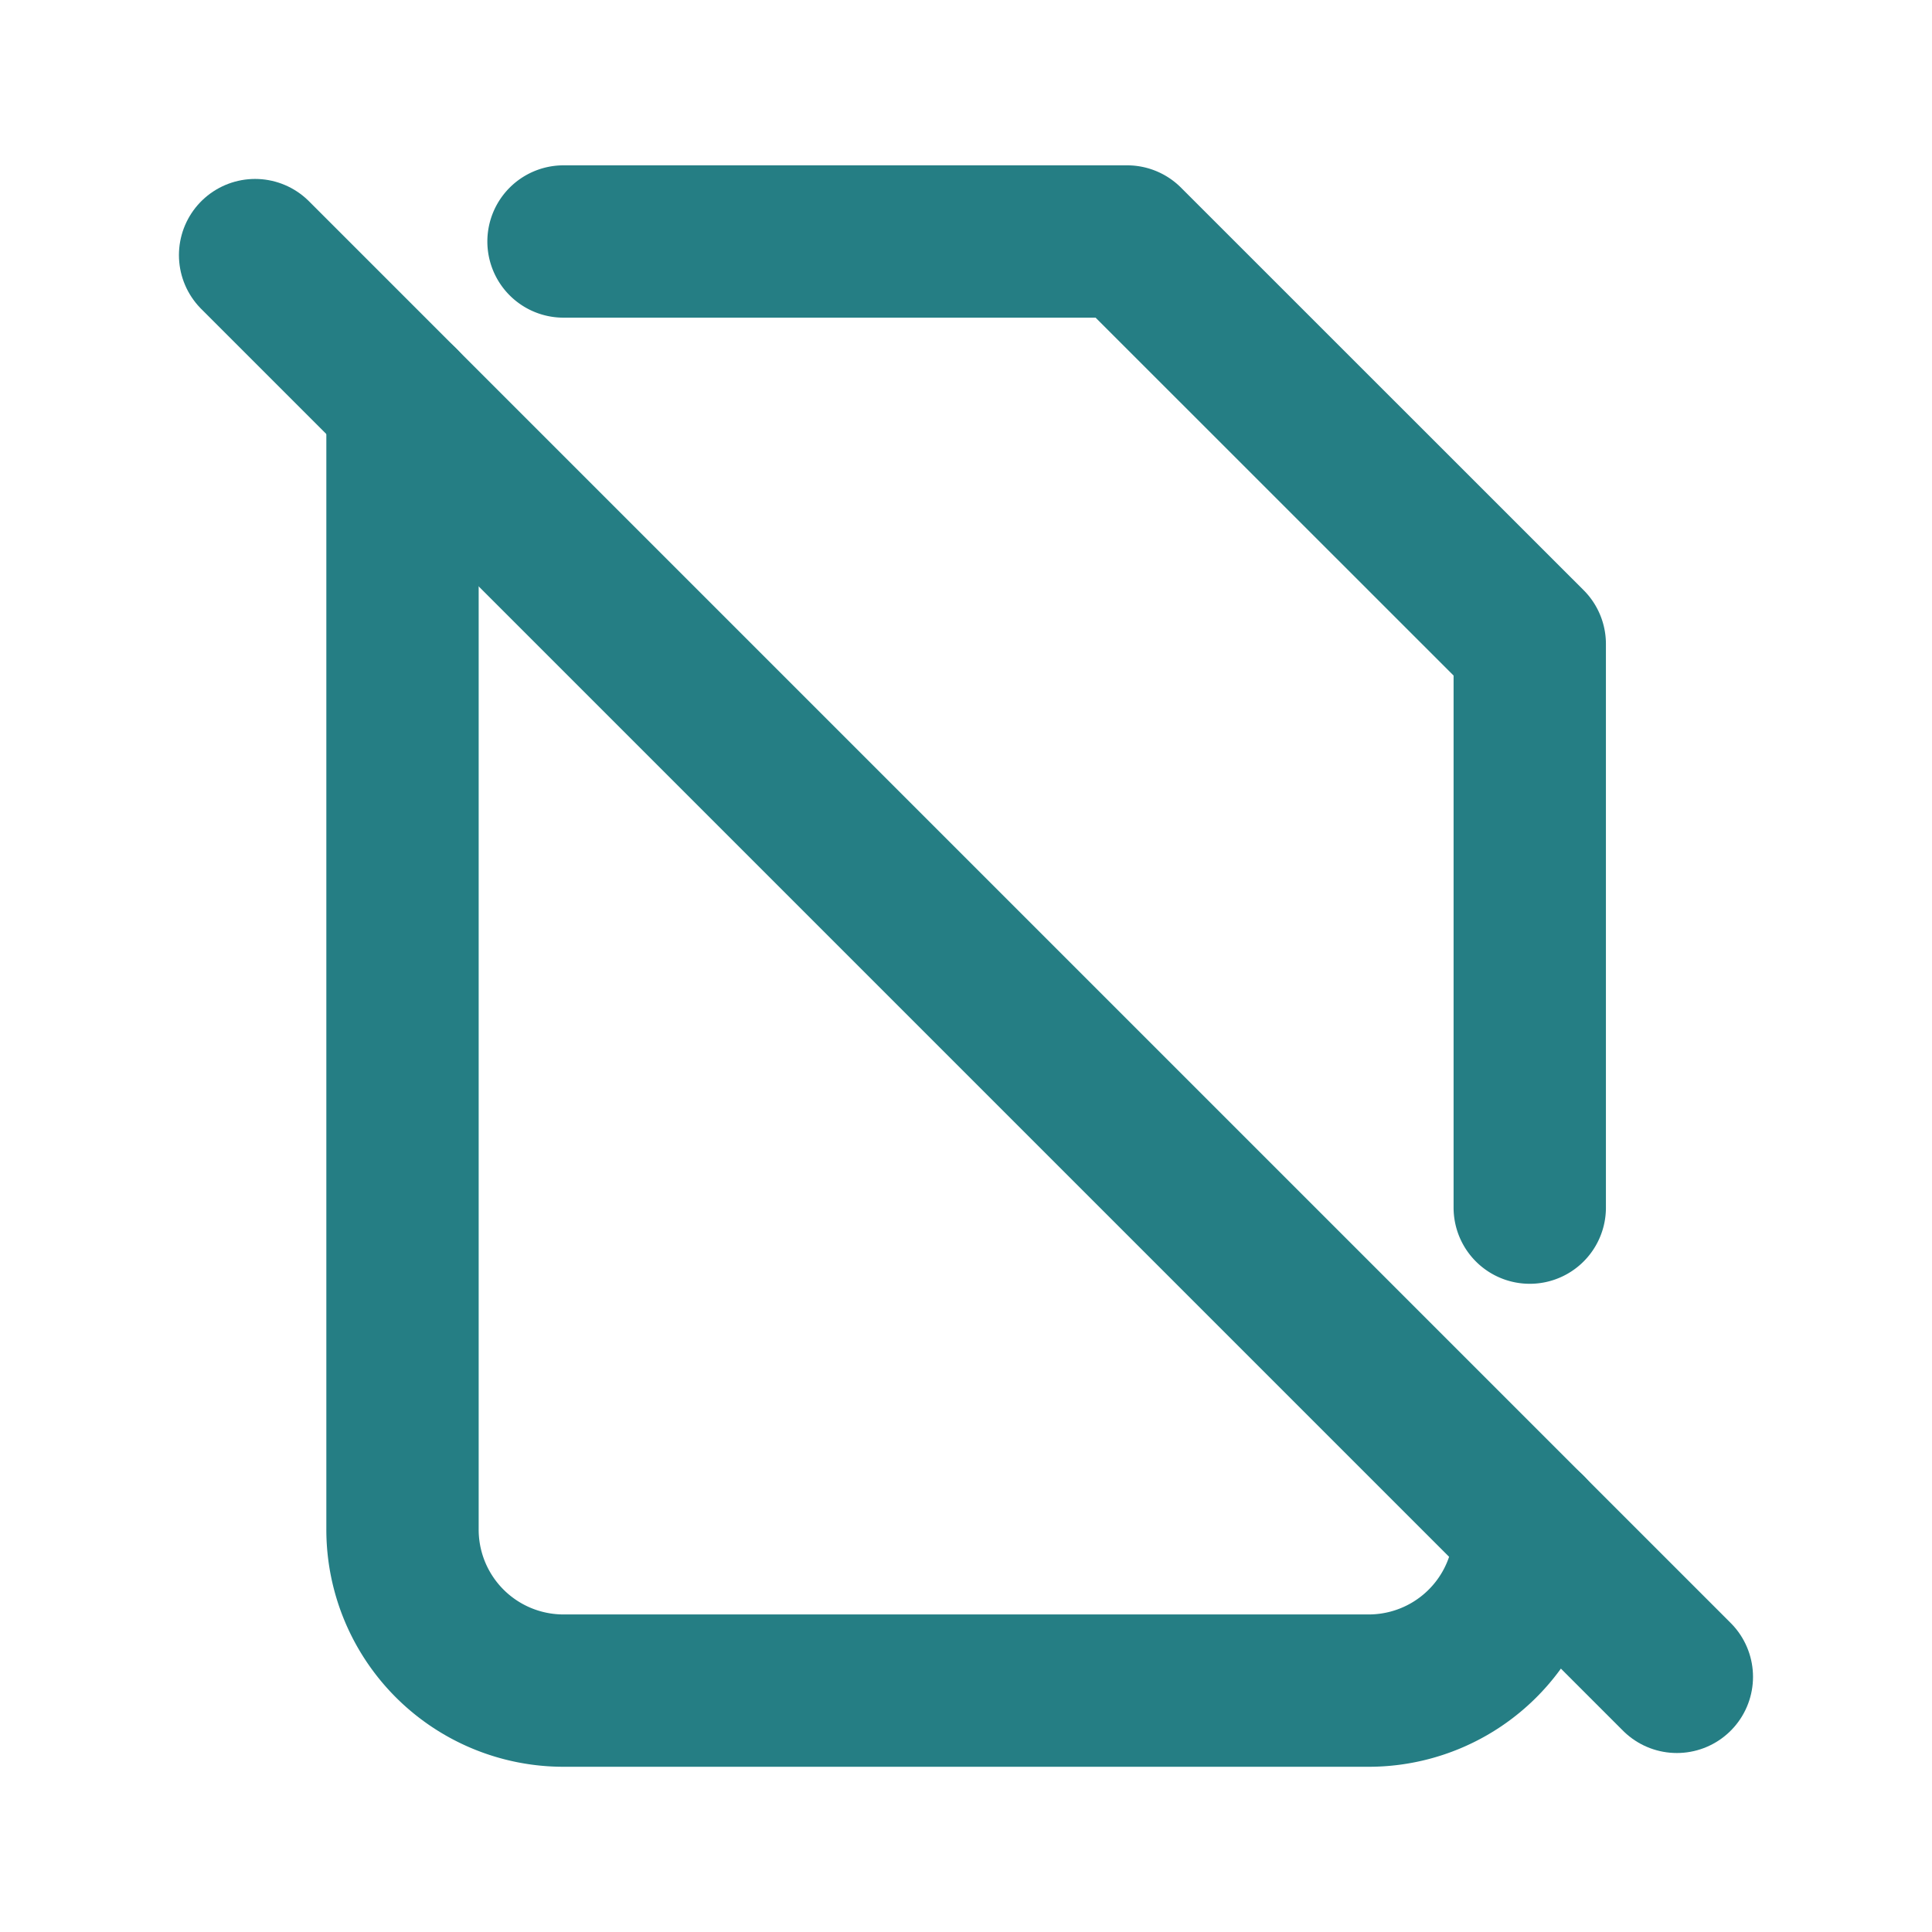 <svg id="file-off" xmlns="http://www.w3.org/2000/svg" width="38.049" height="38.049" viewBox="0 0 38.049 38.049">
  <path id="Path_9" data-name="Path 9" d="M0,0H38.049V38.049H0Z" fill="none"/>
  <line id="Line_3" data-name="Line 3" x2="28" y2="28" transform="translate(5.024 5.024)" fill="none" stroke="#257e84" stroke-linecap="round" stroke-linejoin="round" stroke-width="3"/>
  <path id="Path_10" data-name="Path 10" d="M8.171,3h11.1L27.2,10.927v11.1m0,6.341a3.171,3.171,0,0,1-3.171,3.171H8.171A3.171,3.171,0,0,1,5,28.366V6.171" transform="translate(2.927 1.756)" fill="none" stroke="#257e84" stroke-linecap="round" stroke-linejoin="round" stroke-width="3"/>
</svg>
